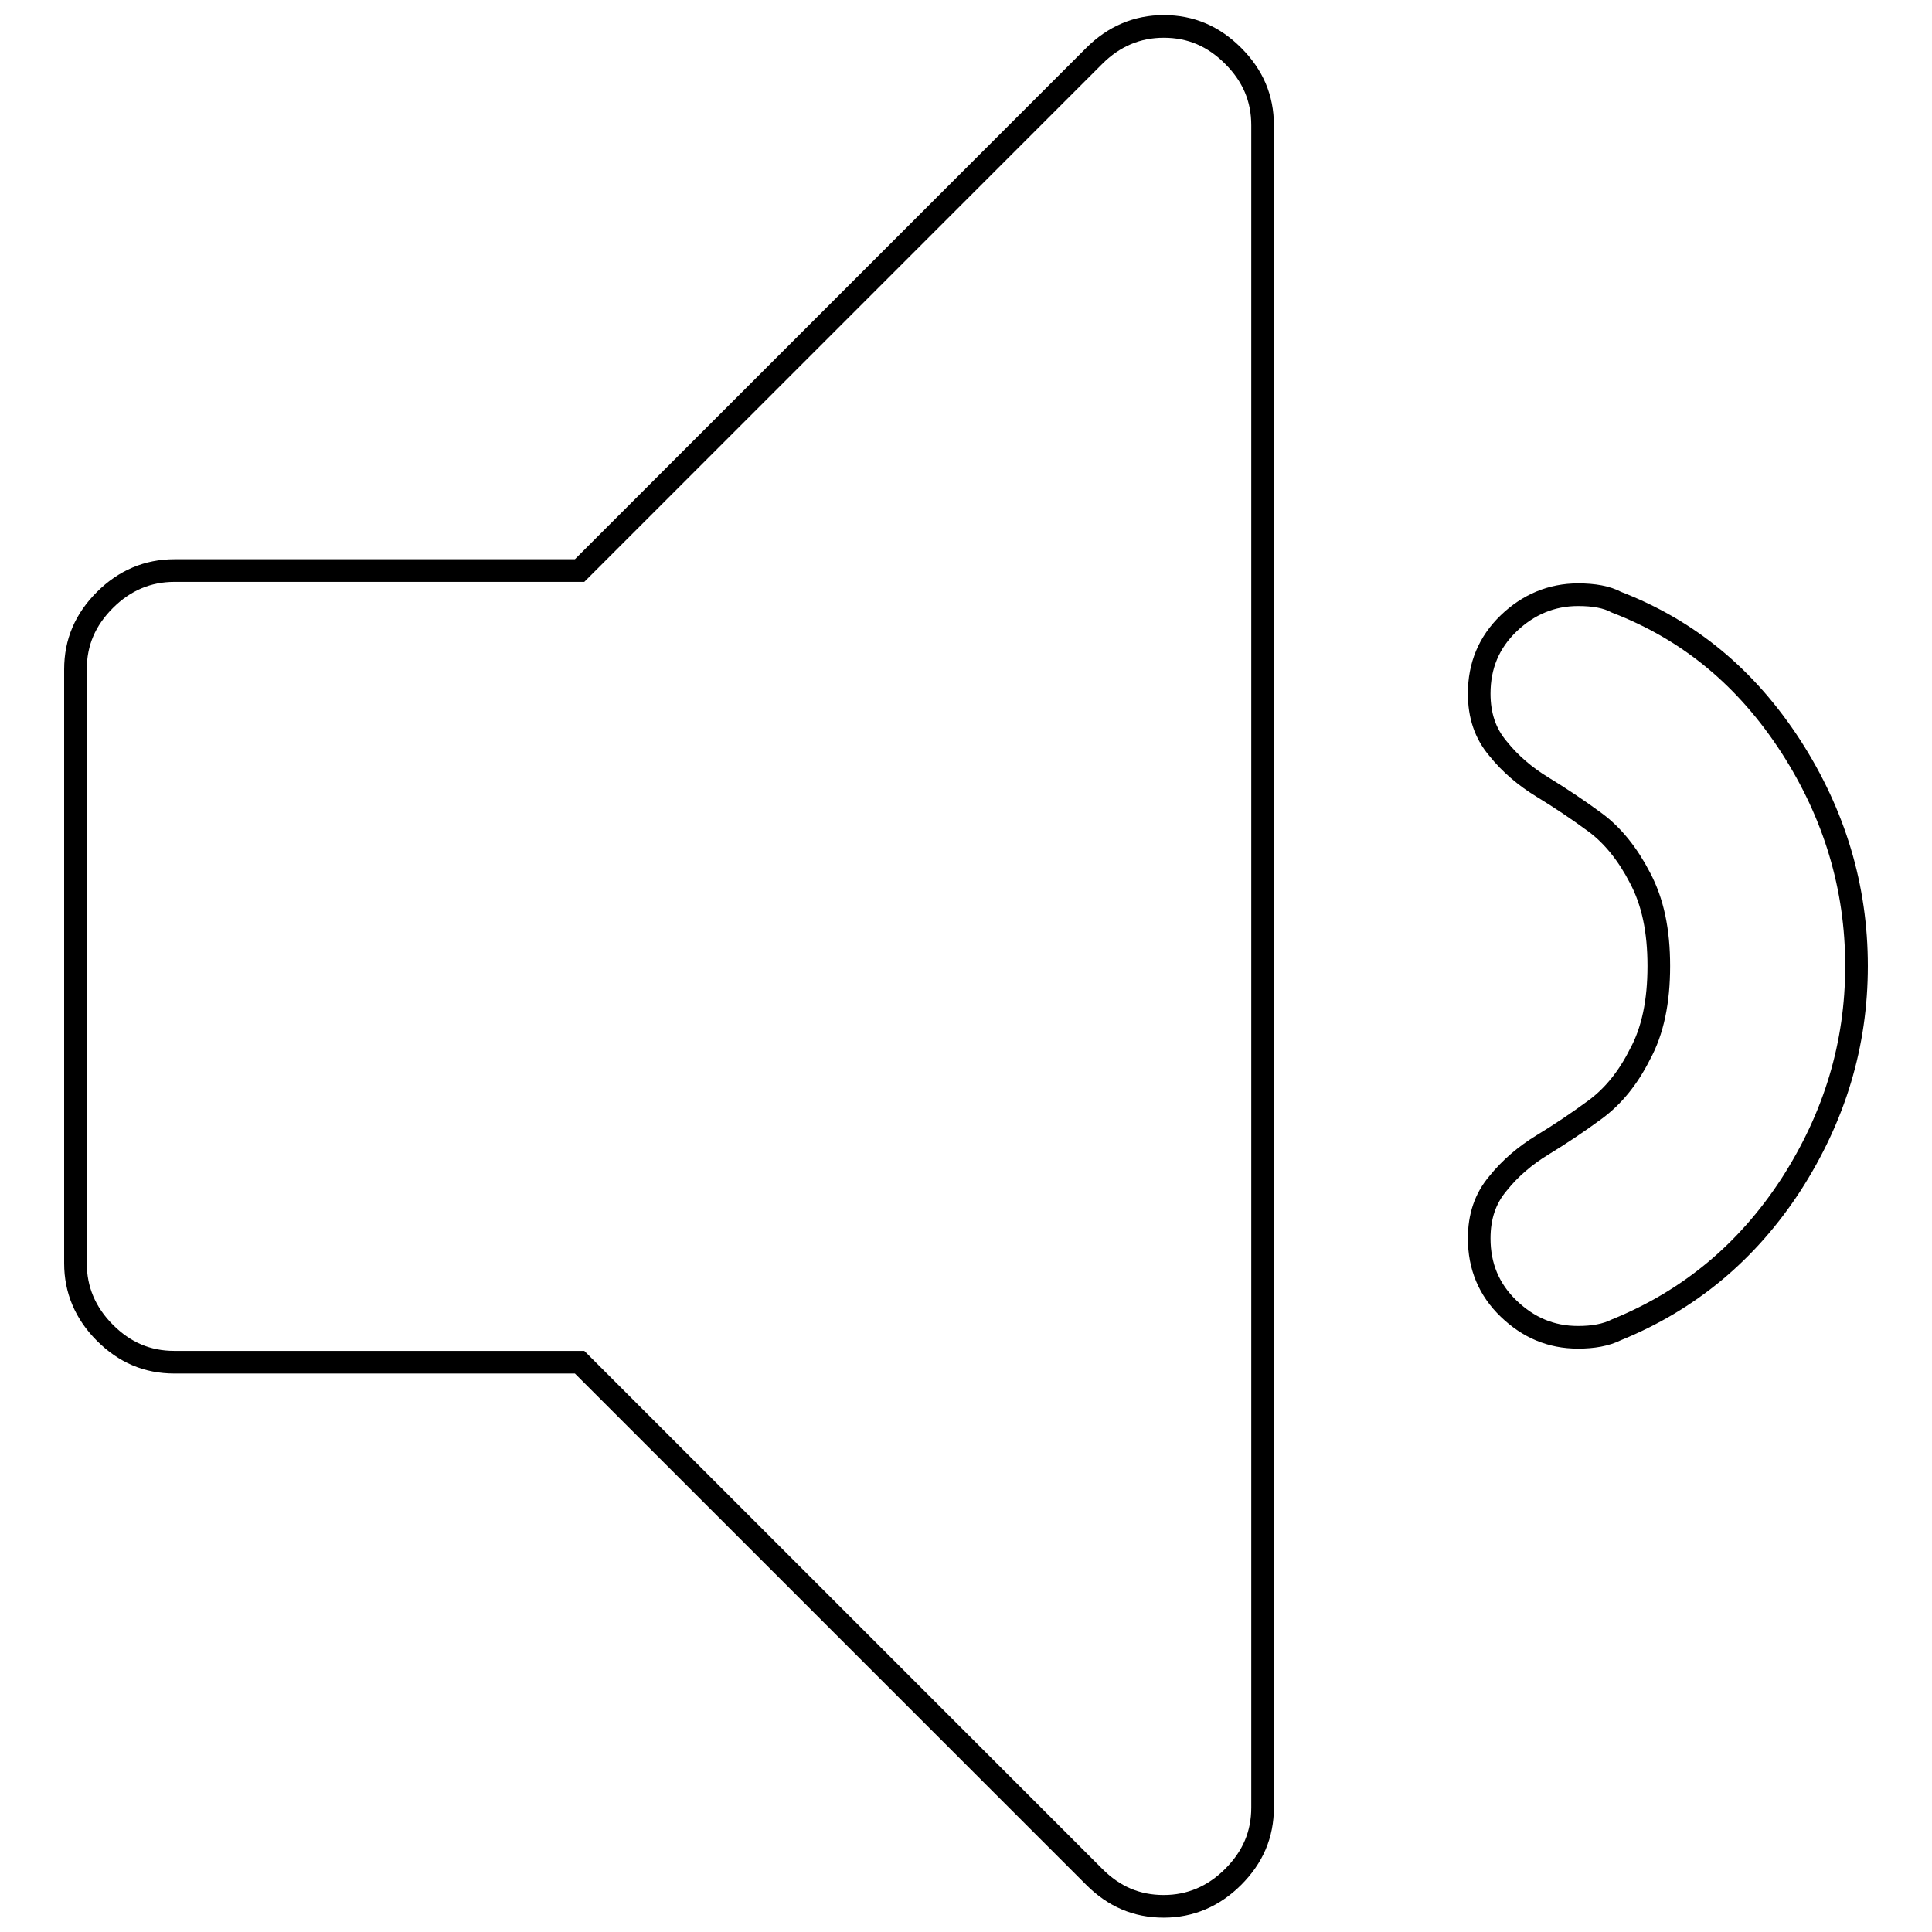 <?xml version="1.0" encoding="utf-8"?>
<!-- Svg Vector Icons : http://www.onlinewebfonts.com/icon -->
<!DOCTYPE svg PUBLIC "-//W3C//DTD SVG 1.1//EN" "http://www.w3.org/Graphics/SVG/1.1/DTD/svg11.dtd">
<svg version="1.1" xmlns="http://www.w3.org/2000/svg" xmlns:xlink="http://www.w3.org/1999/xlink" x="0px" y="0px" viewBox="0 0 256 256" enable-background="new 0 0 256 256" xml:space="preserve">
<g><g><path stroke-width="3" fill-opacity="0" stroke="#000000"  d="M167.3,16.6v222.9c0,3.6-1.3,6.6-3.9,9.2s-5.7,3.9-9.2,3.9c-3.6,0-6.6-1.3-9.2-3.9l-68.2-68.2H23.1c-3.6,0-6.6-1.3-9.2-3.9c-2.6-2.6-3.9-5.7-3.9-9.2V88.7c0-3.6,1.3-6.6,3.9-9.2c2.6-2.6,5.7-3.9,9.2-3.9h53.7L145,7.4c2.6-2.6,5.7-3.9,9.2-3.9c3.6,0,6.6,1.3,9.2,3.9S167.3,13,167.3,16.6L167.3,16.6z M246,128c0,10.4-2.9,20-8.7,29c-5.8,8.9-13.5,15.3-23.1,19.2c-1.4,0.7-3.1,1-5.1,1c-3.6,0-6.6-1.3-9.2-3.8c-2.6-2.5-3.9-5.6-3.9-9.3c0-2.9,0.8-5.3,2.5-7.3c1.6-2,3.6-3.7,5.9-5.1c2.3-1.4,4.7-3,7-4.7s4.3-4.1,5.9-7.3c1.7-3.1,2.5-7,2.5-11.7c0-4.7-0.8-8.5-2.5-11.7c-1.6-3.1-3.6-5.6-5.9-7.3c-2.3-1.7-4.7-3.3-7-4.7c-2.3-1.4-4.3-3.1-5.9-5.1c-1.7-2-2.5-4.4-2.5-7.3c0-3.7,1.3-6.8,3.9-9.3c2.6-2.5,5.7-3.8,9.2-3.8c2.1,0,3.8,0.3,5.1,1c9.6,3.7,17.2,10,23.1,19.1C243.1,107.9,246,117.6,246,128L246,128z"/></g></g>
</svg>
